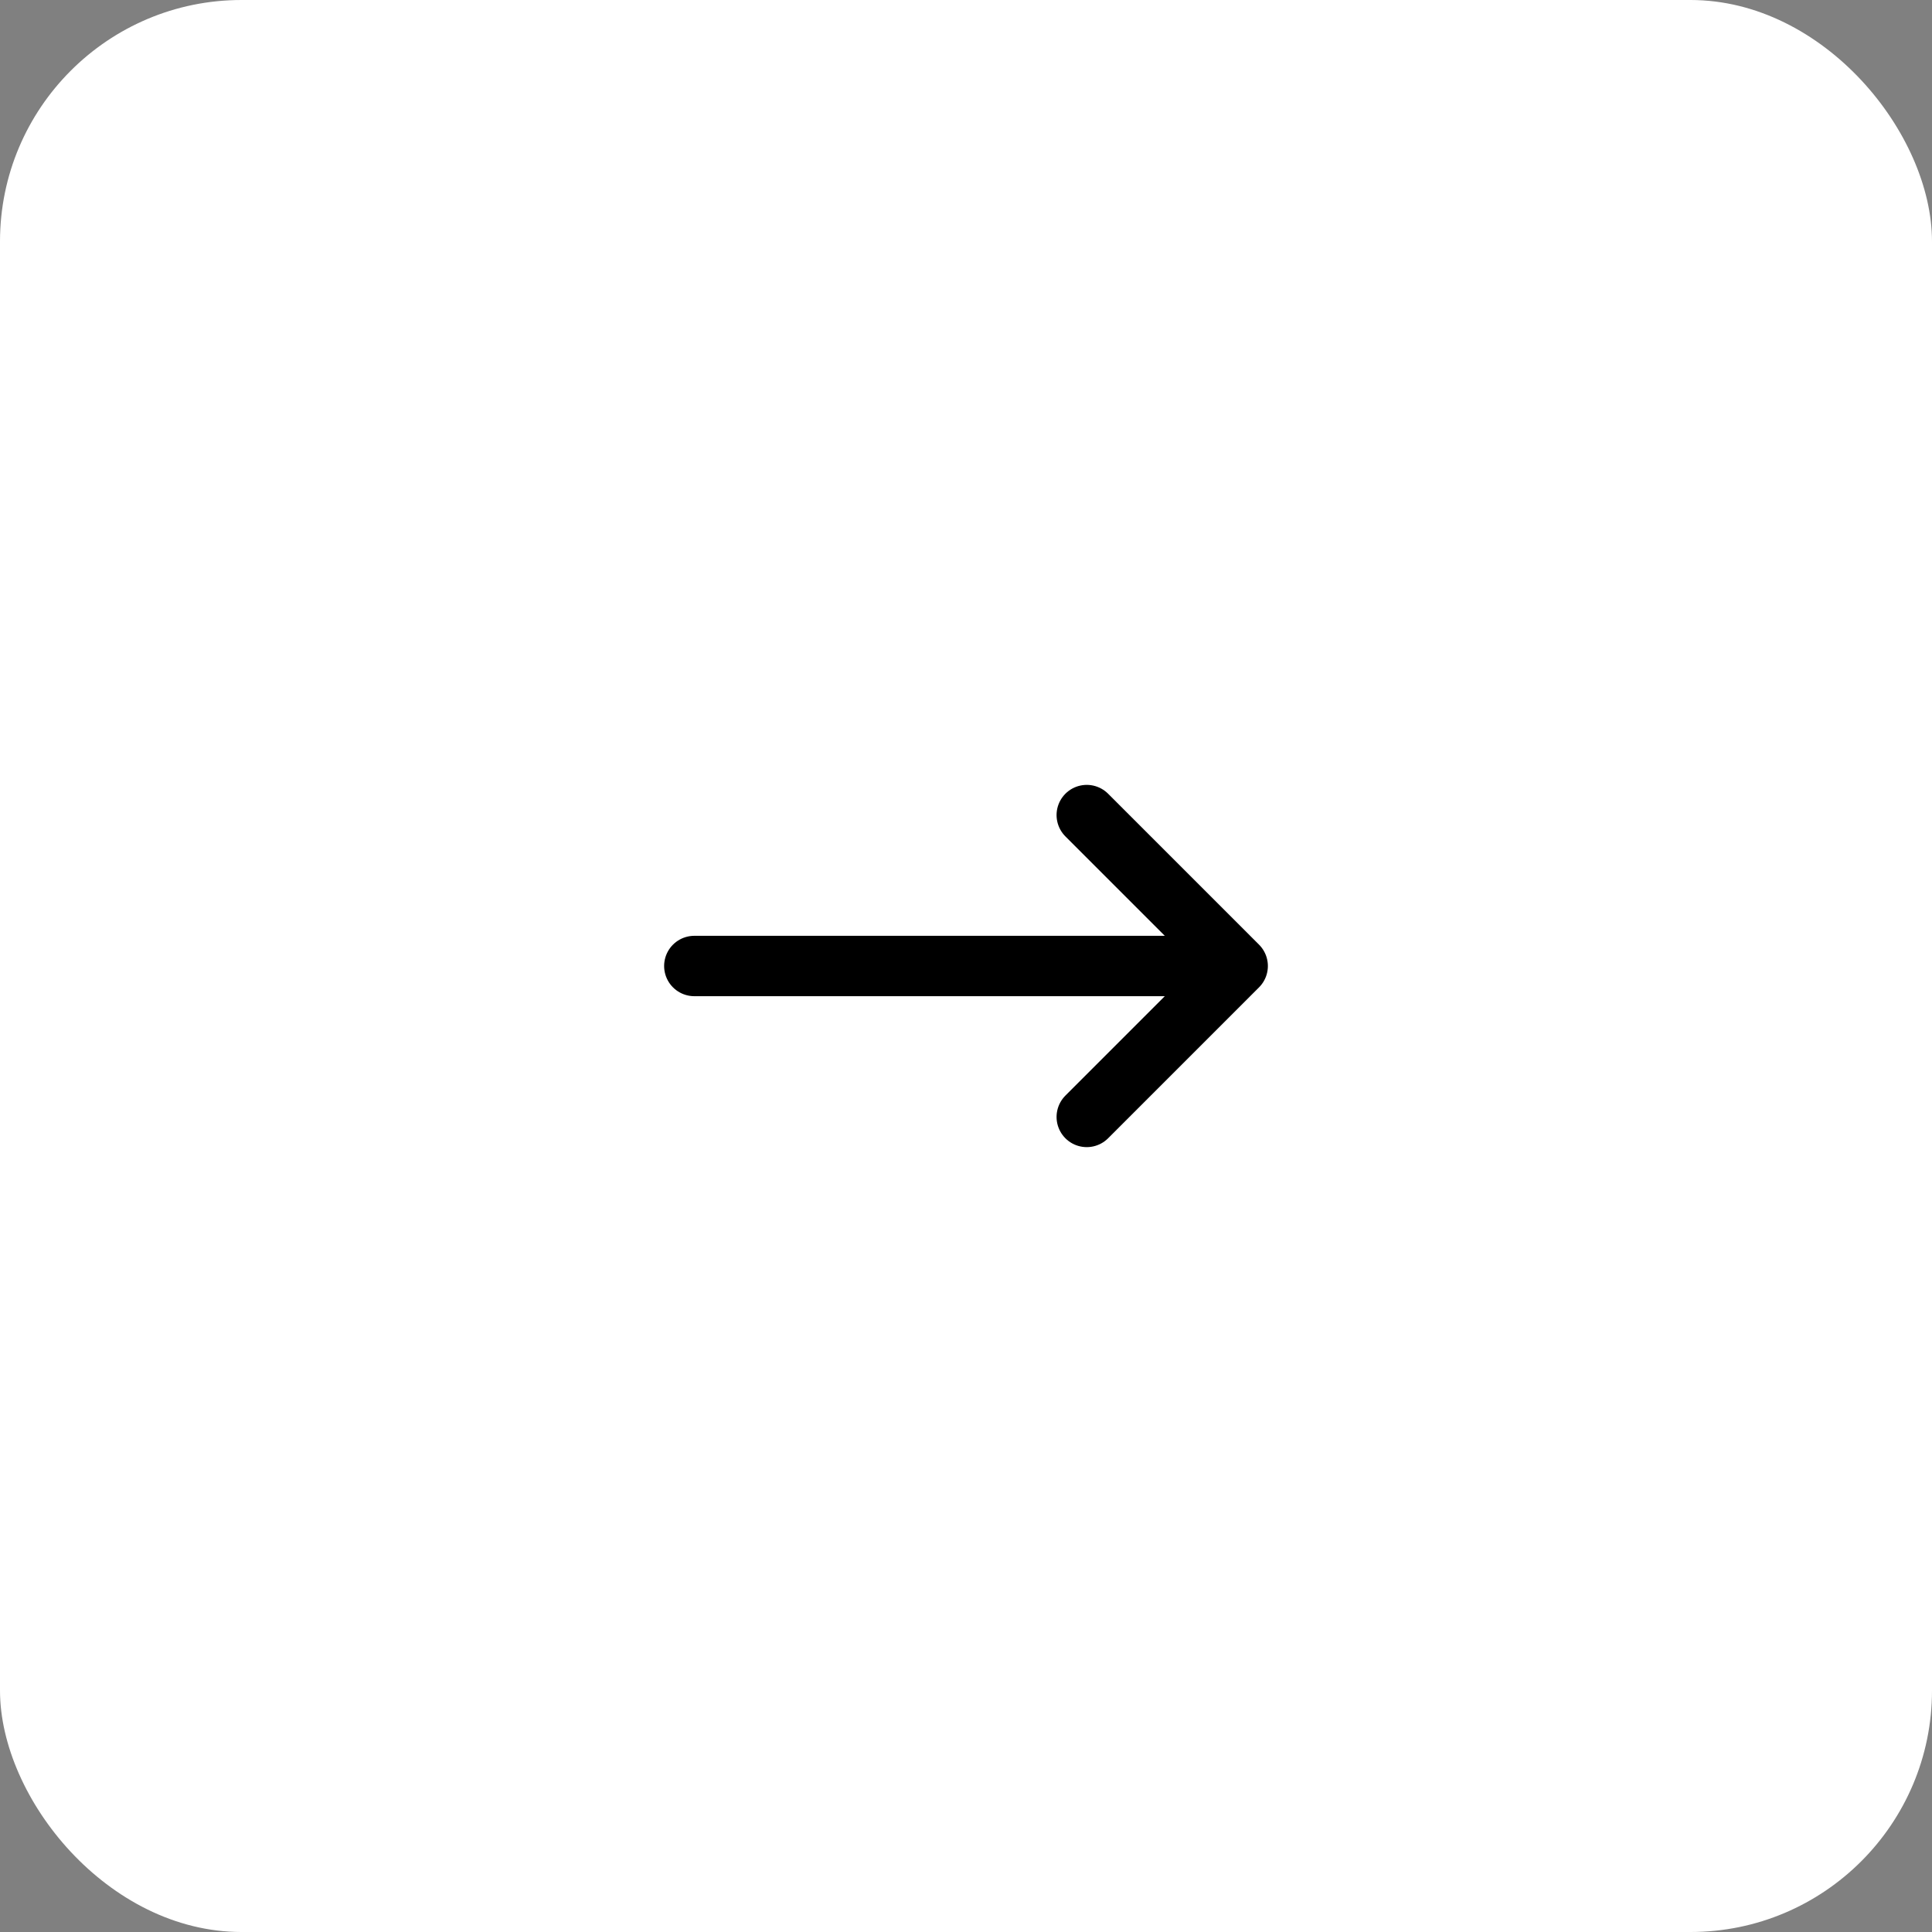 <?xml version="1.0" encoding="UTF-8"?> <svg xmlns="http://www.w3.org/2000/svg" width="64" height="64" viewBox="0 0 64 64" fill="none"><rect x="0" y="0" width="64" height="64" fill="#808080" stroke="none"/><rect width="64" height="64" rx="8" fill="white"></rect><path d="M41 32L36 27M41 32L36 37M41 32H23" stroke="black" stroke-width="2" stroke-linecap="round" stroke-linejoin="round"></path></svg> 